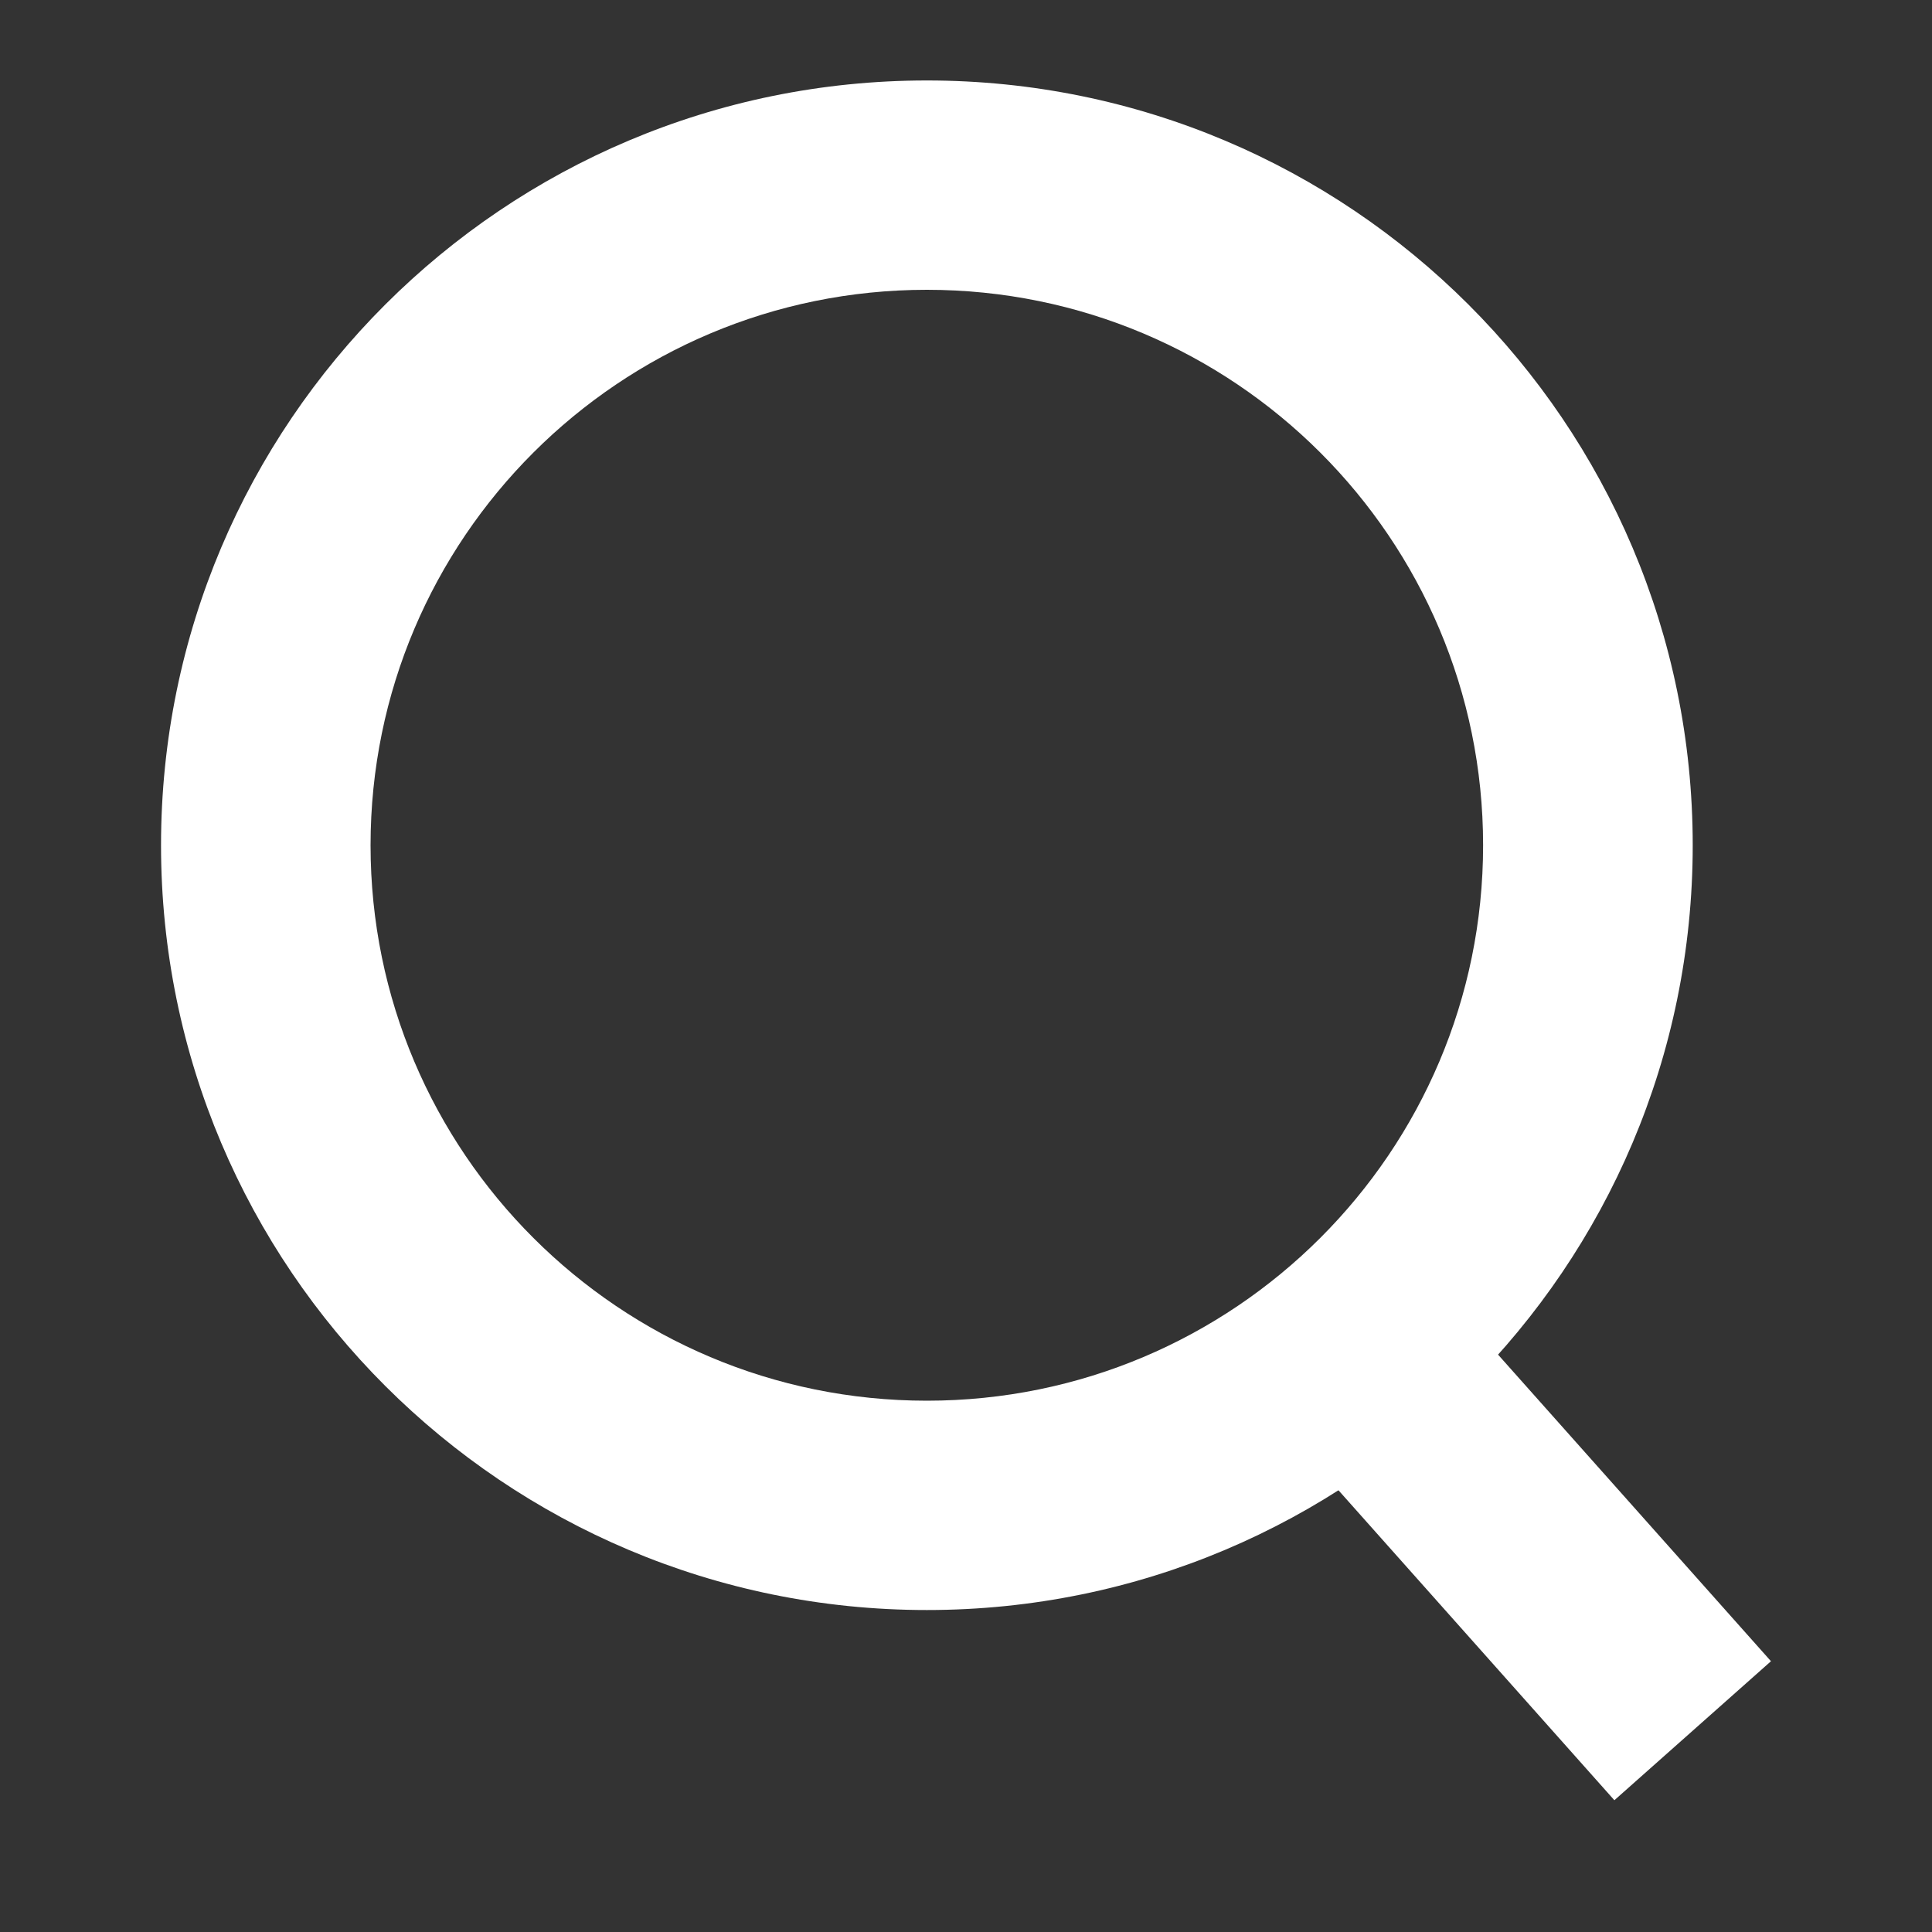<svg width="20" height="20" viewBox="0 0 20 20" fill="none" xmlns="http://www.w3.org/2000/svg">
<rect x="0" y="0" width="20" height="20" fill="#333333" stroke="none"/>
<path fill-rule="evenodd" clip-rule="evenodd" d="M9.595 14.5C12.775 14.5 15.353 11.926 15.353 8.75C15.353 5.574 12.775 3 9.595 3C6.414 3 3.836 5.574 3.836 8.75C3.836 11.926 6.414 14.5 9.595 14.5ZM9.595 16.667C13.973 16.667 17.523 13.122 17.523 8.75C17.523 4.378 13.973 0.833 9.595 0.833C5.216 0.833 1.667 4.378 1.667 8.75C1.667 13.122 5.216 16.667 9.595 16.667Z" fill="white"/>
<path fill-rule="evenodd" clip-rule="evenodd" d="M16.712 18.636L13.374 14.886L14.995 13.447L18.333 17.197L16.712 18.636Z" fill="white"/>
</svg>

